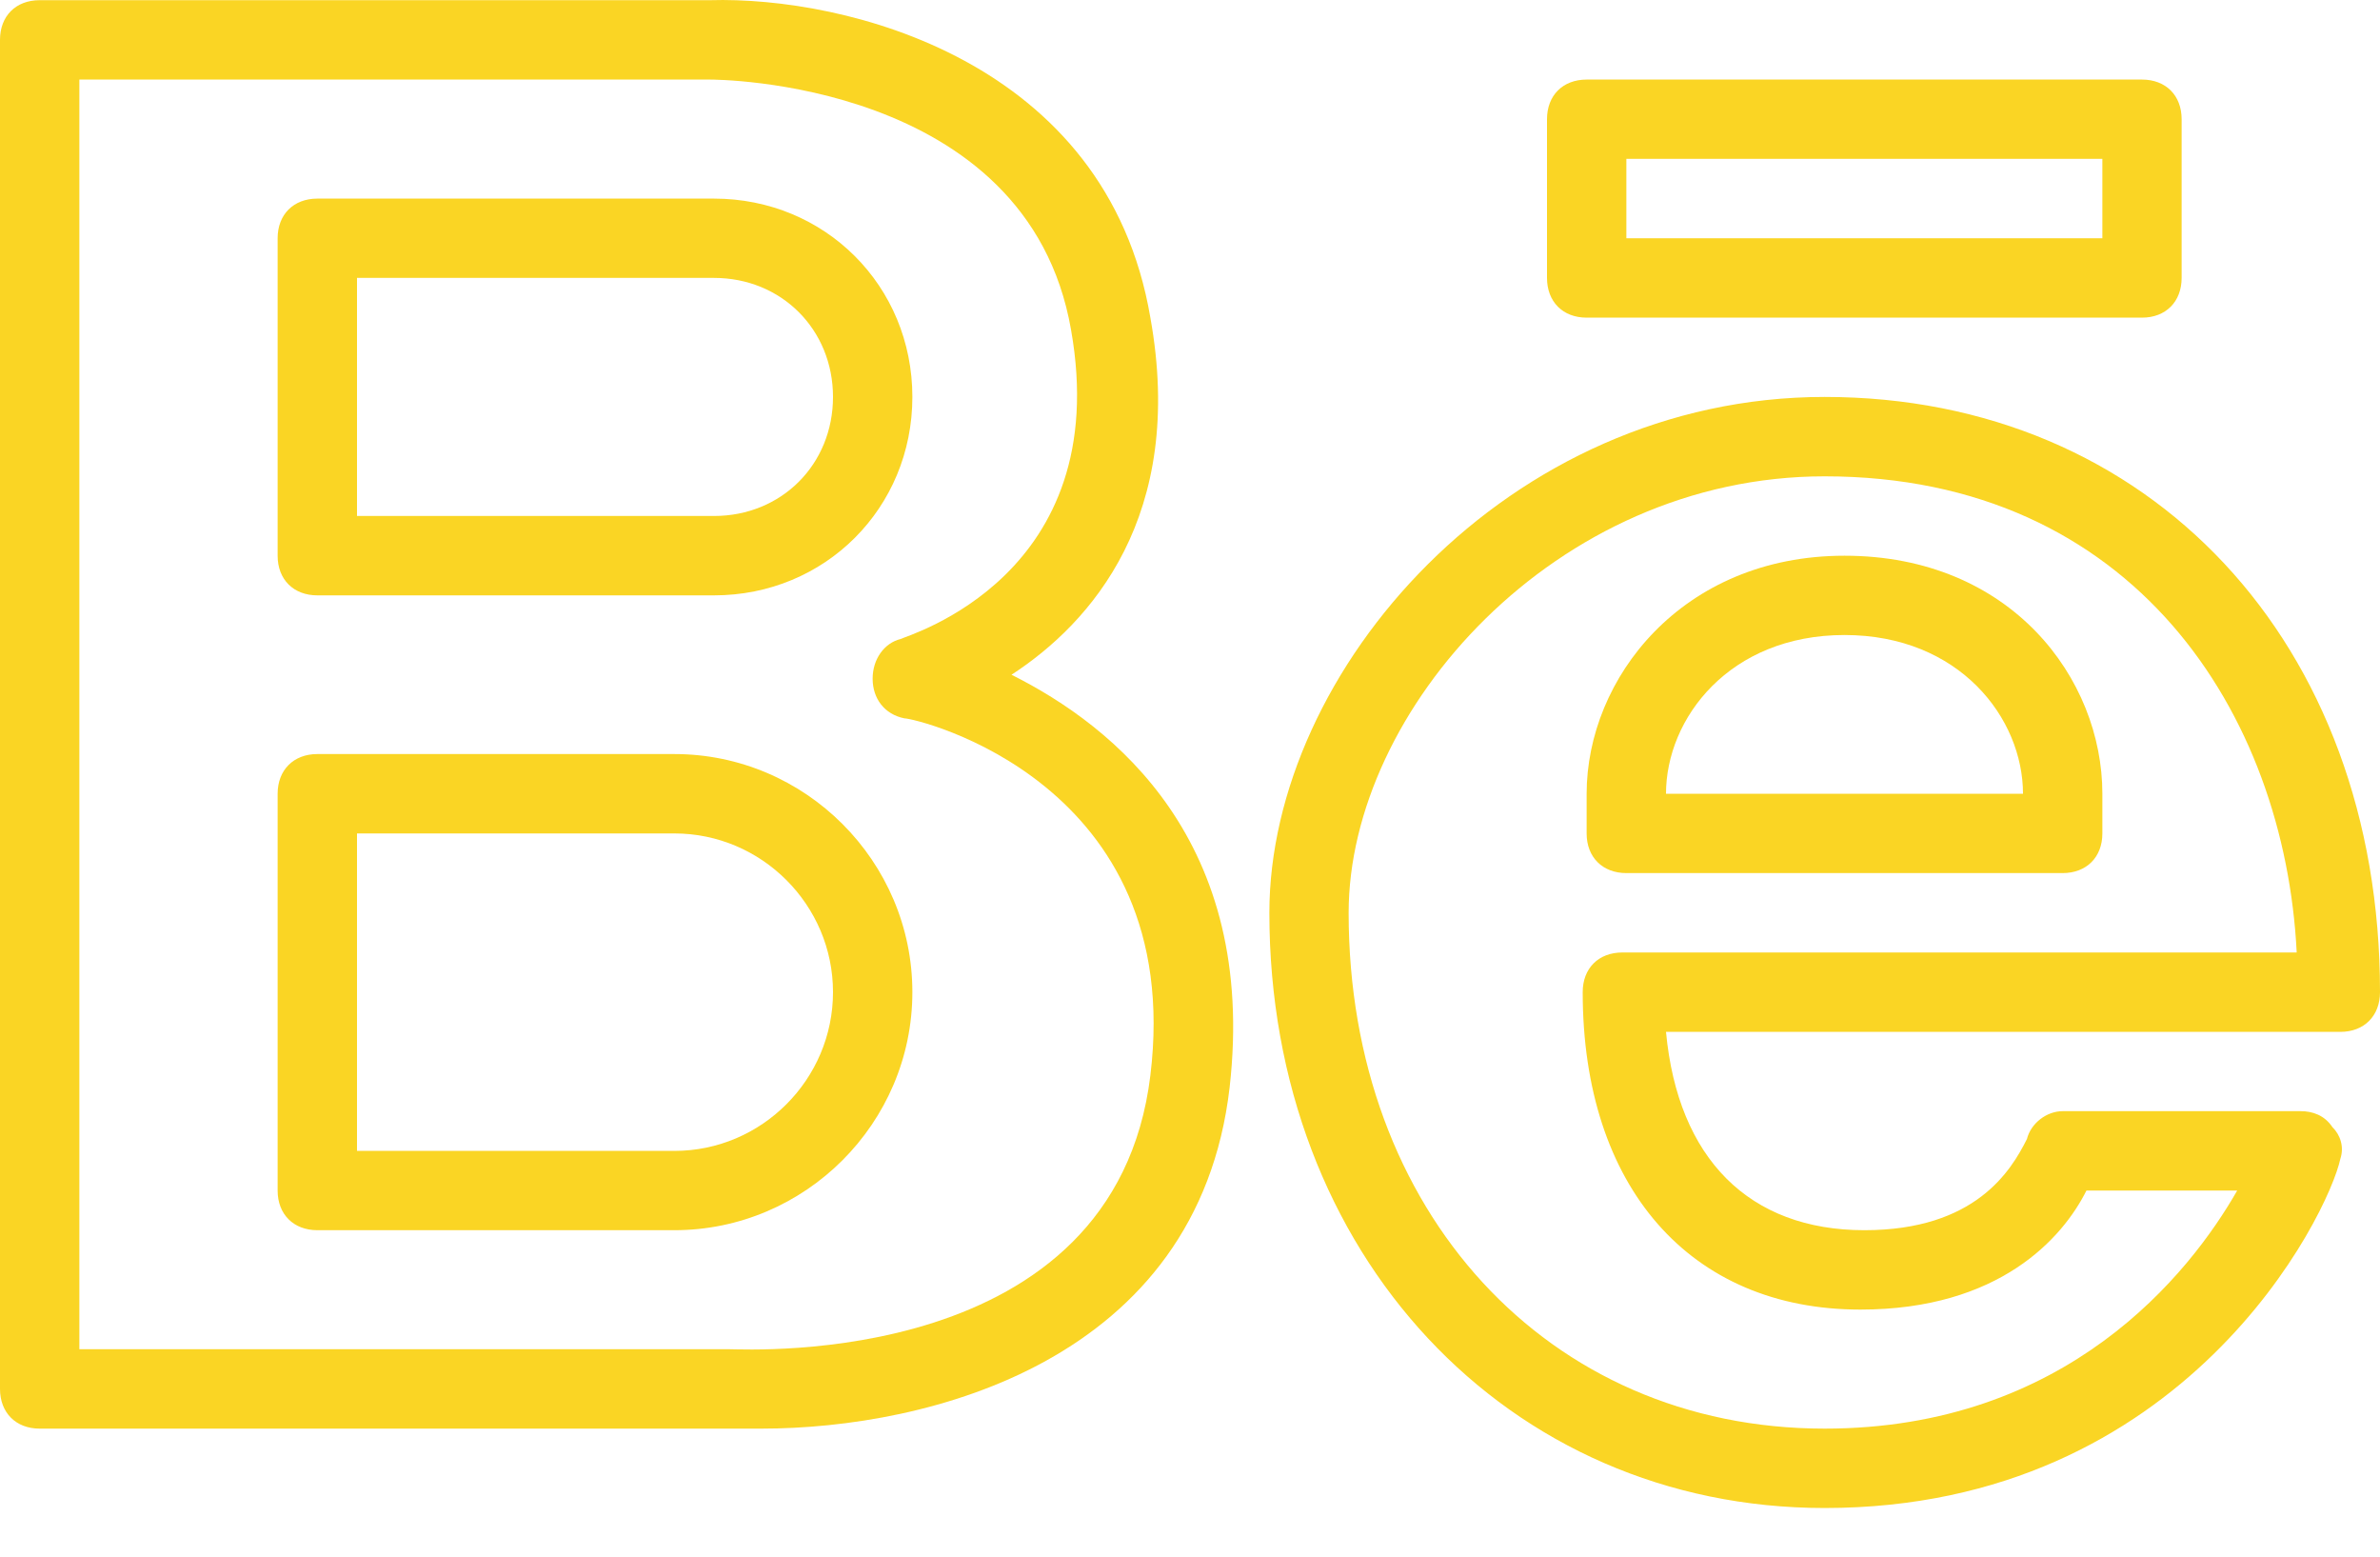 <?xml version="1.0" encoding="utf-8"?>
<svg xmlns="http://www.w3.org/2000/svg" fill="none" height="100%" overflow="visible" preserveAspectRatio="none" style="display: block;" viewBox="0 0 26 17" width="100%">
<g id="Group">
<g id="Group_2">
<g id="Group_3">
<path d="M17.333 3.469H23.4C23.66 3.469 23.833 3.295 23.833 3.035V1.302C23.833 1.042 23.66 0.869 23.4 0.869H17.333C17.073 0.869 16.9 1.042 16.9 1.302V3.035C16.9 3.295 17.073 3.469 17.333 3.469ZM17.767 1.735H22.967V2.602H17.767V1.735Z" fill="#FAD524" id="Vector"/>
<path d="M11.05 7.369C11.917 6.805 12.957 5.635 12.567 3.469C12.09 0.652 9.23 -0.041 7.757 0.002H0.433C0.173 0.002 0 0.175 0 0.435V15.168C0 15.428 0.173 15.602 0.433 15.602H7.93C8.06 15.602 8.19 15.602 8.32 15.602C10.14 15.602 13.087 14.865 13.433 11.875C13.737 9.189 12.177 7.932 11.05 7.369ZM12.567 11.745C12.177 14.952 8.19 14.735 7.973 14.735H0.867V0.869H7.757C7.8 0.869 11.223 0.869 11.7 3.599C12.177 6.285 9.923 6.935 9.837 6.979C9.663 7.022 9.533 7.195 9.533 7.412C9.533 7.629 9.663 7.802 9.88 7.845C10.01 7.845 12.957 8.539 12.567 11.745Z" fill="#FAD524" id="Vector_2"/>
<path d="M26 10.835C26 7.022 23.487 4.335 19.933 4.335C16.467 4.335 13.867 7.325 13.867 9.969C13.867 13.695 16.467 16.469 19.933 16.469C23.877 16.469 25.437 13.262 25.567 12.655C25.61 12.525 25.567 12.395 25.48 12.309C25.393 12.179 25.263 12.135 25.133 12.135H22.533C22.36 12.135 22.187 12.265 22.143 12.439C21.97 12.785 21.58 13.435 20.367 13.435C19.11 13.435 18.33 12.655 18.2 11.269H25.567C25.827 11.269 26 11.095 26 10.835ZM17.723 10.402C17.463 10.402 17.29 10.575 17.29 10.835C17.29 12.959 18.46 14.302 20.323 14.302C21.84 14.302 22.533 13.522 22.793 13.002H24.44C23.92 13.912 22.577 15.602 19.933 15.602C16.9 15.602 14.733 13.219 14.733 9.969C14.733 7.759 16.987 5.202 19.933 5.202C23.313 5.202 24.96 7.802 25.09 10.402H17.723Z" fill="#FAD524" id="Vector_3"/>
<path d="M3.467 6.502H7.8C9.013 6.502 9.967 5.549 9.967 4.335C9.967 3.122 9.013 2.169 7.8 2.169H3.467C3.207 2.169 3.033 2.342 3.033 2.602V6.069C3.033 6.329 3.207 6.502 3.467 6.502ZM3.9 3.035H7.8C8.537 3.035 9.1 3.599 9.1 4.335C9.1 5.072 8.537 5.635 7.8 5.635H3.9V3.035Z" fill="#FAD524" id="Vector_4"/>
<path d="M7.367 8.235H3.467C3.207 8.235 3.033 8.409 3.033 8.669V13.002C3.033 13.262 3.207 13.435 3.467 13.435H7.367C8.797 13.435 9.967 12.265 9.967 10.835C9.967 9.405 8.797 8.235 7.367 8.235ZM7.367 12.569H3.9V9.102H7.367C8.32 9.102 9.1 9.882 9.1 10.835C9.1 11.789 8.32 12.569 7.367 12.569Z" fill="#FAD524" id="Vector_5"/>
<path d="M20.15 6.069C18.373 6.069 17.333 7.412 17.333 8.669V9.102C17.333 9.362 17.507 9.535 17.767 9.535H22.533C22.793 9.535 22.967 9.362 22.967 9.102V8.669C22.967 7.412 21.97 6.069 20.15 6.069ZM18.2 8.669C18.2 7.845 18.893 6.935 20.15 6.935C21.407 6.935 22.1 7.845 22.1 8.669H18.2Z" fill="#FAD524" id="Vector_6"/>
</g>
</g>
</g>
</svg>